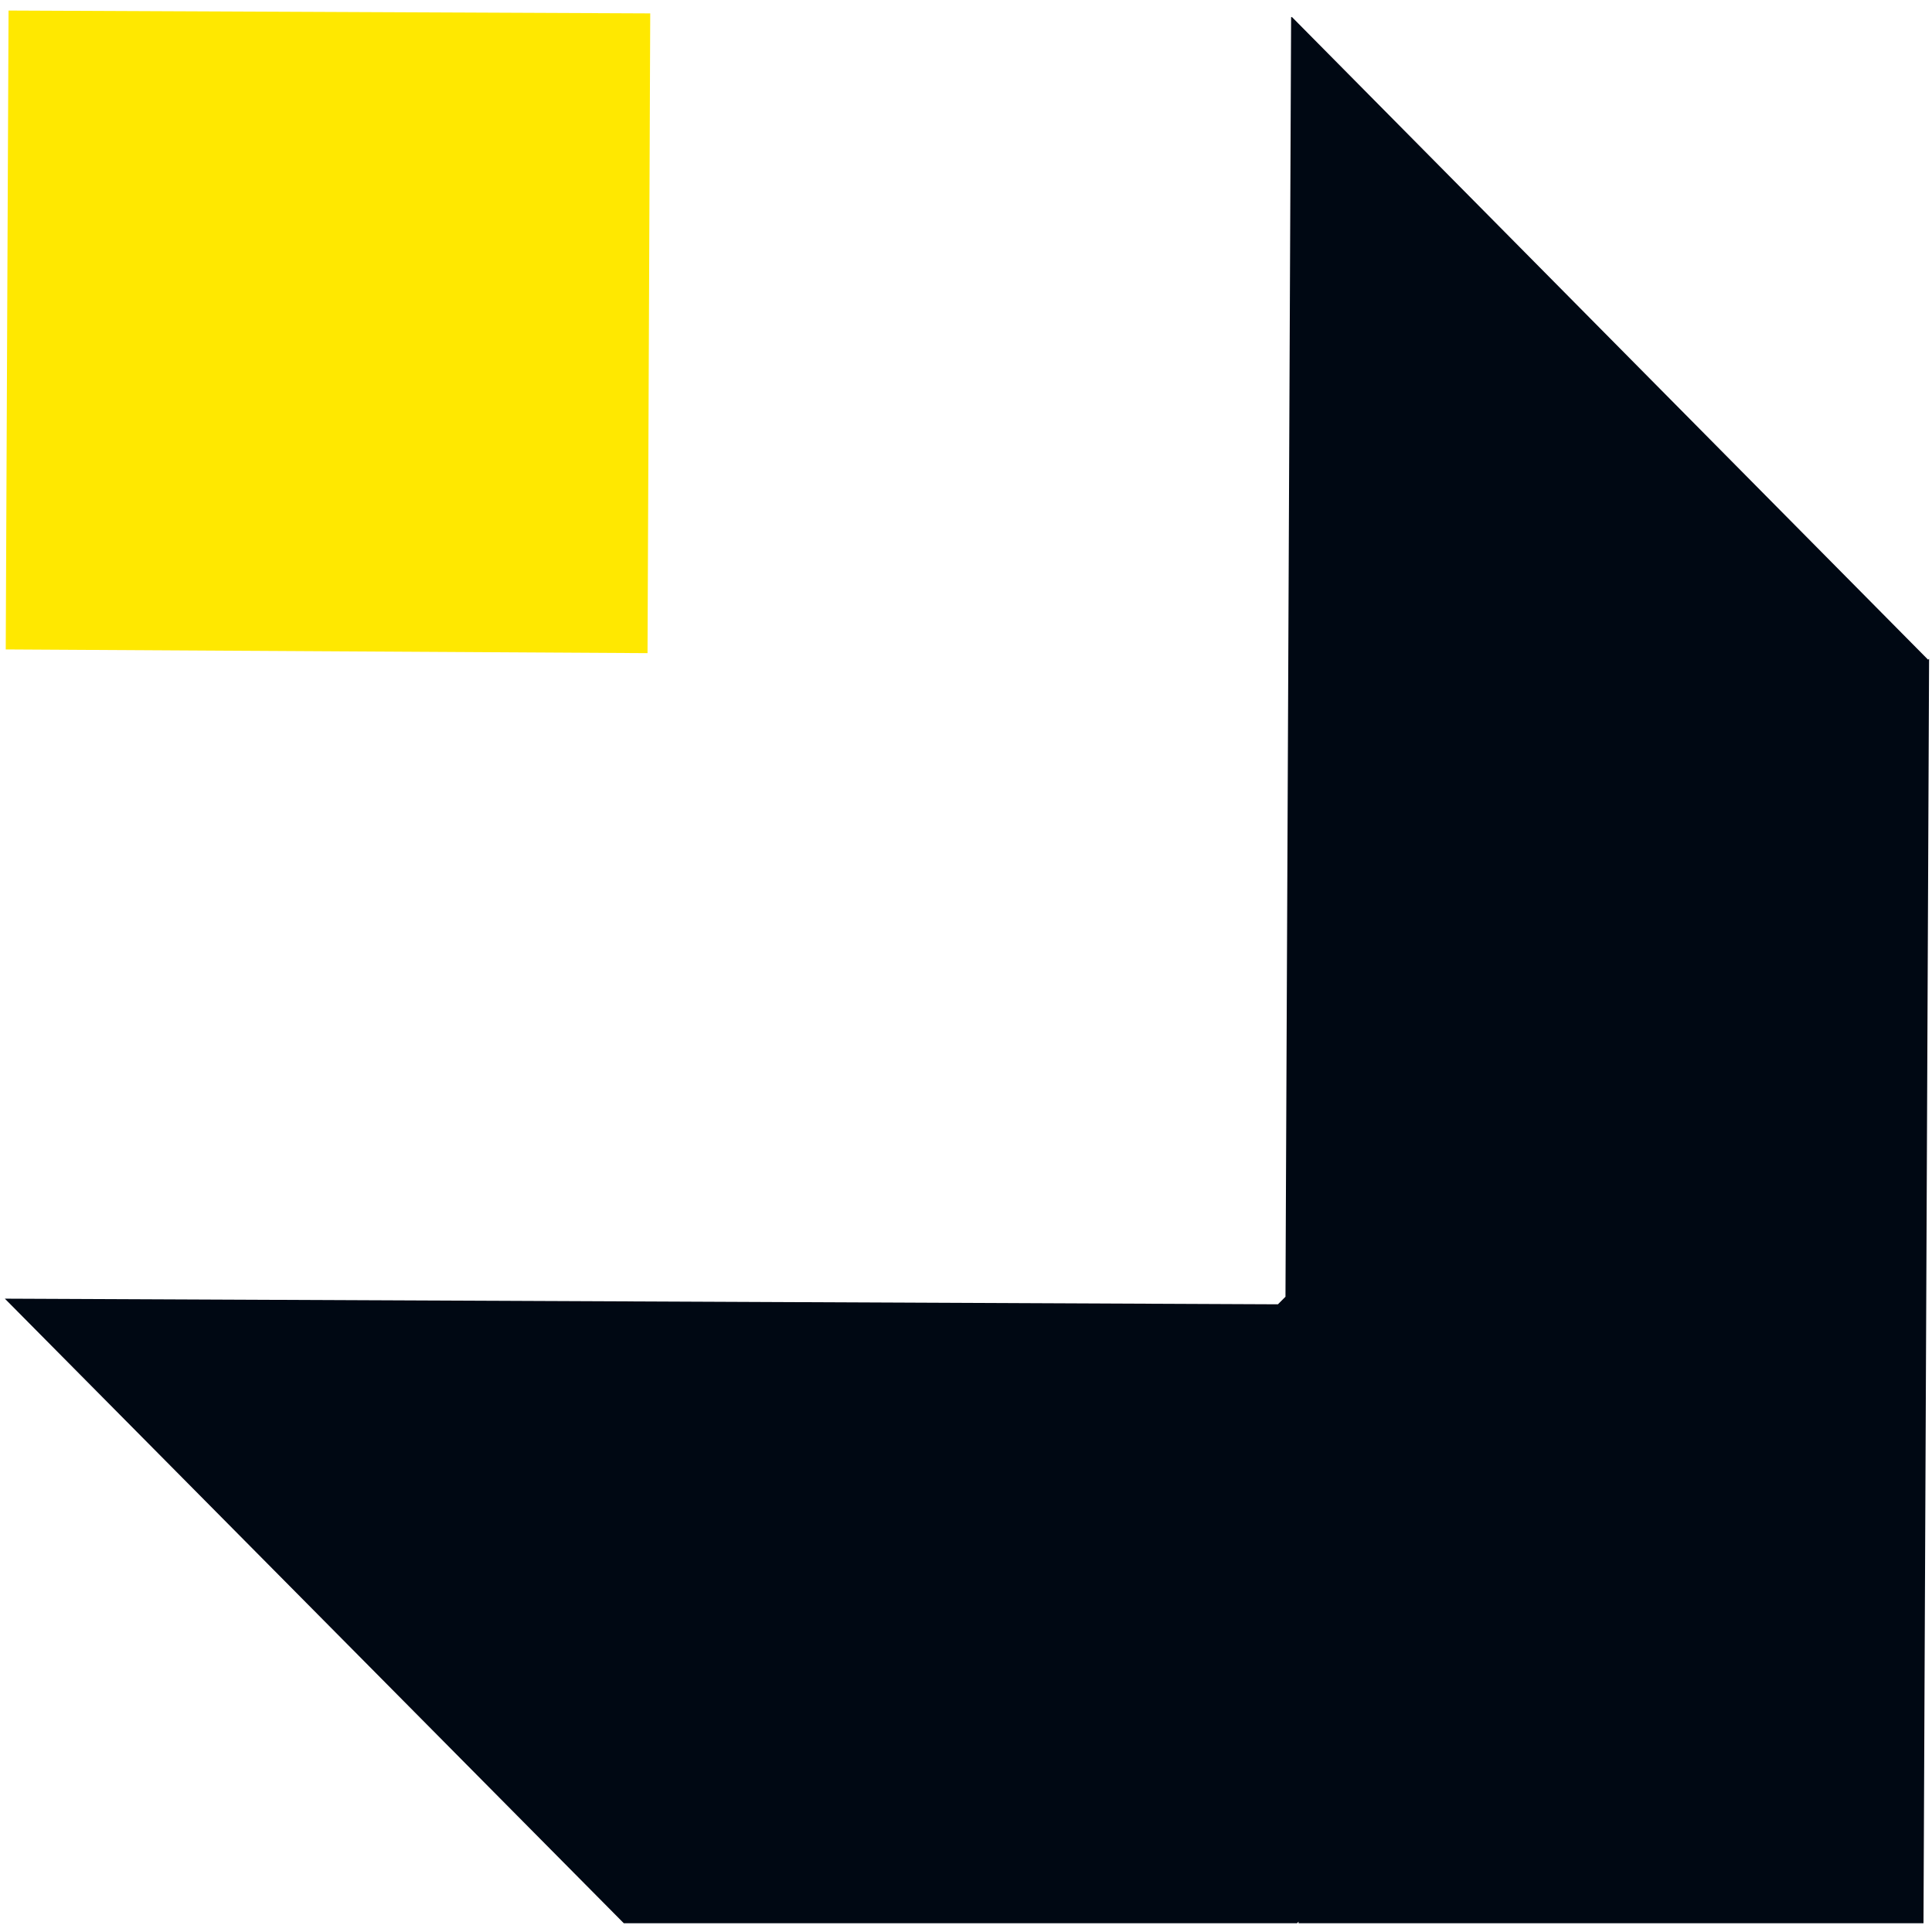 <svg xmlns="http://www.w3.org/2000/svg" xmlns:xlink="http://www.w3.org/1999/xlink" width="100" viewBox="0 0 75 75" height="100" preserveAspectRatio="xMidYMid meet"><defs><clipPath id="12b952bbfa"><path d="M 0 0.41 L 75 0.41 L 75 74.66 L 0 74.66 Z M 0 0.41 " clip-rule="nonzero"></path></clipPath><clipPath id="7bc78335c7"><path d="M 0 0.41 L 26 0.41 L 26 26 L 0 26 Z M 0 0.41 " clip-rule="nonzero"></path></clipPath></defs><g clip-path="url(#12b952bbfa)"><path fill="#000813" d="M 74.848 25.609 L 50.156 0.664 L 50.121 0.664 C 50.121 0.664 50.012 25.465 50.012 25.465 L 49.902 50.34 C 49.902 50.34 49.609 50.633 49.609 50.633 L 25.062 50.523 L 0.188 50.414 L 24.336 74.781 L 24.953 74.781 C 24.953 74.781 25.57 74.781 25.57 74.781 L 50.121 74.891 L 50.41 74.598 L 50.41 74.891 C 50.41 74.891 74.668 75 74.668 75 L 74.777 50.449 L 74.887 25.574 Z M 74.414 50.449 Z M 74.414 50.449 " fill-opacity="1" fill-rule="nonzero"></path></g><g clip-path="url(#7bc78335c7)"><path fill="#ffe800" d="M 25.242 0.52 L 0.441 0.41 L 0.332 0.41 L 0.223 25.211 L 25.137 25.355 Z M 25.242 0.52 " fill-opacity="1" fill-rule="nonzero"></path></g></svg>